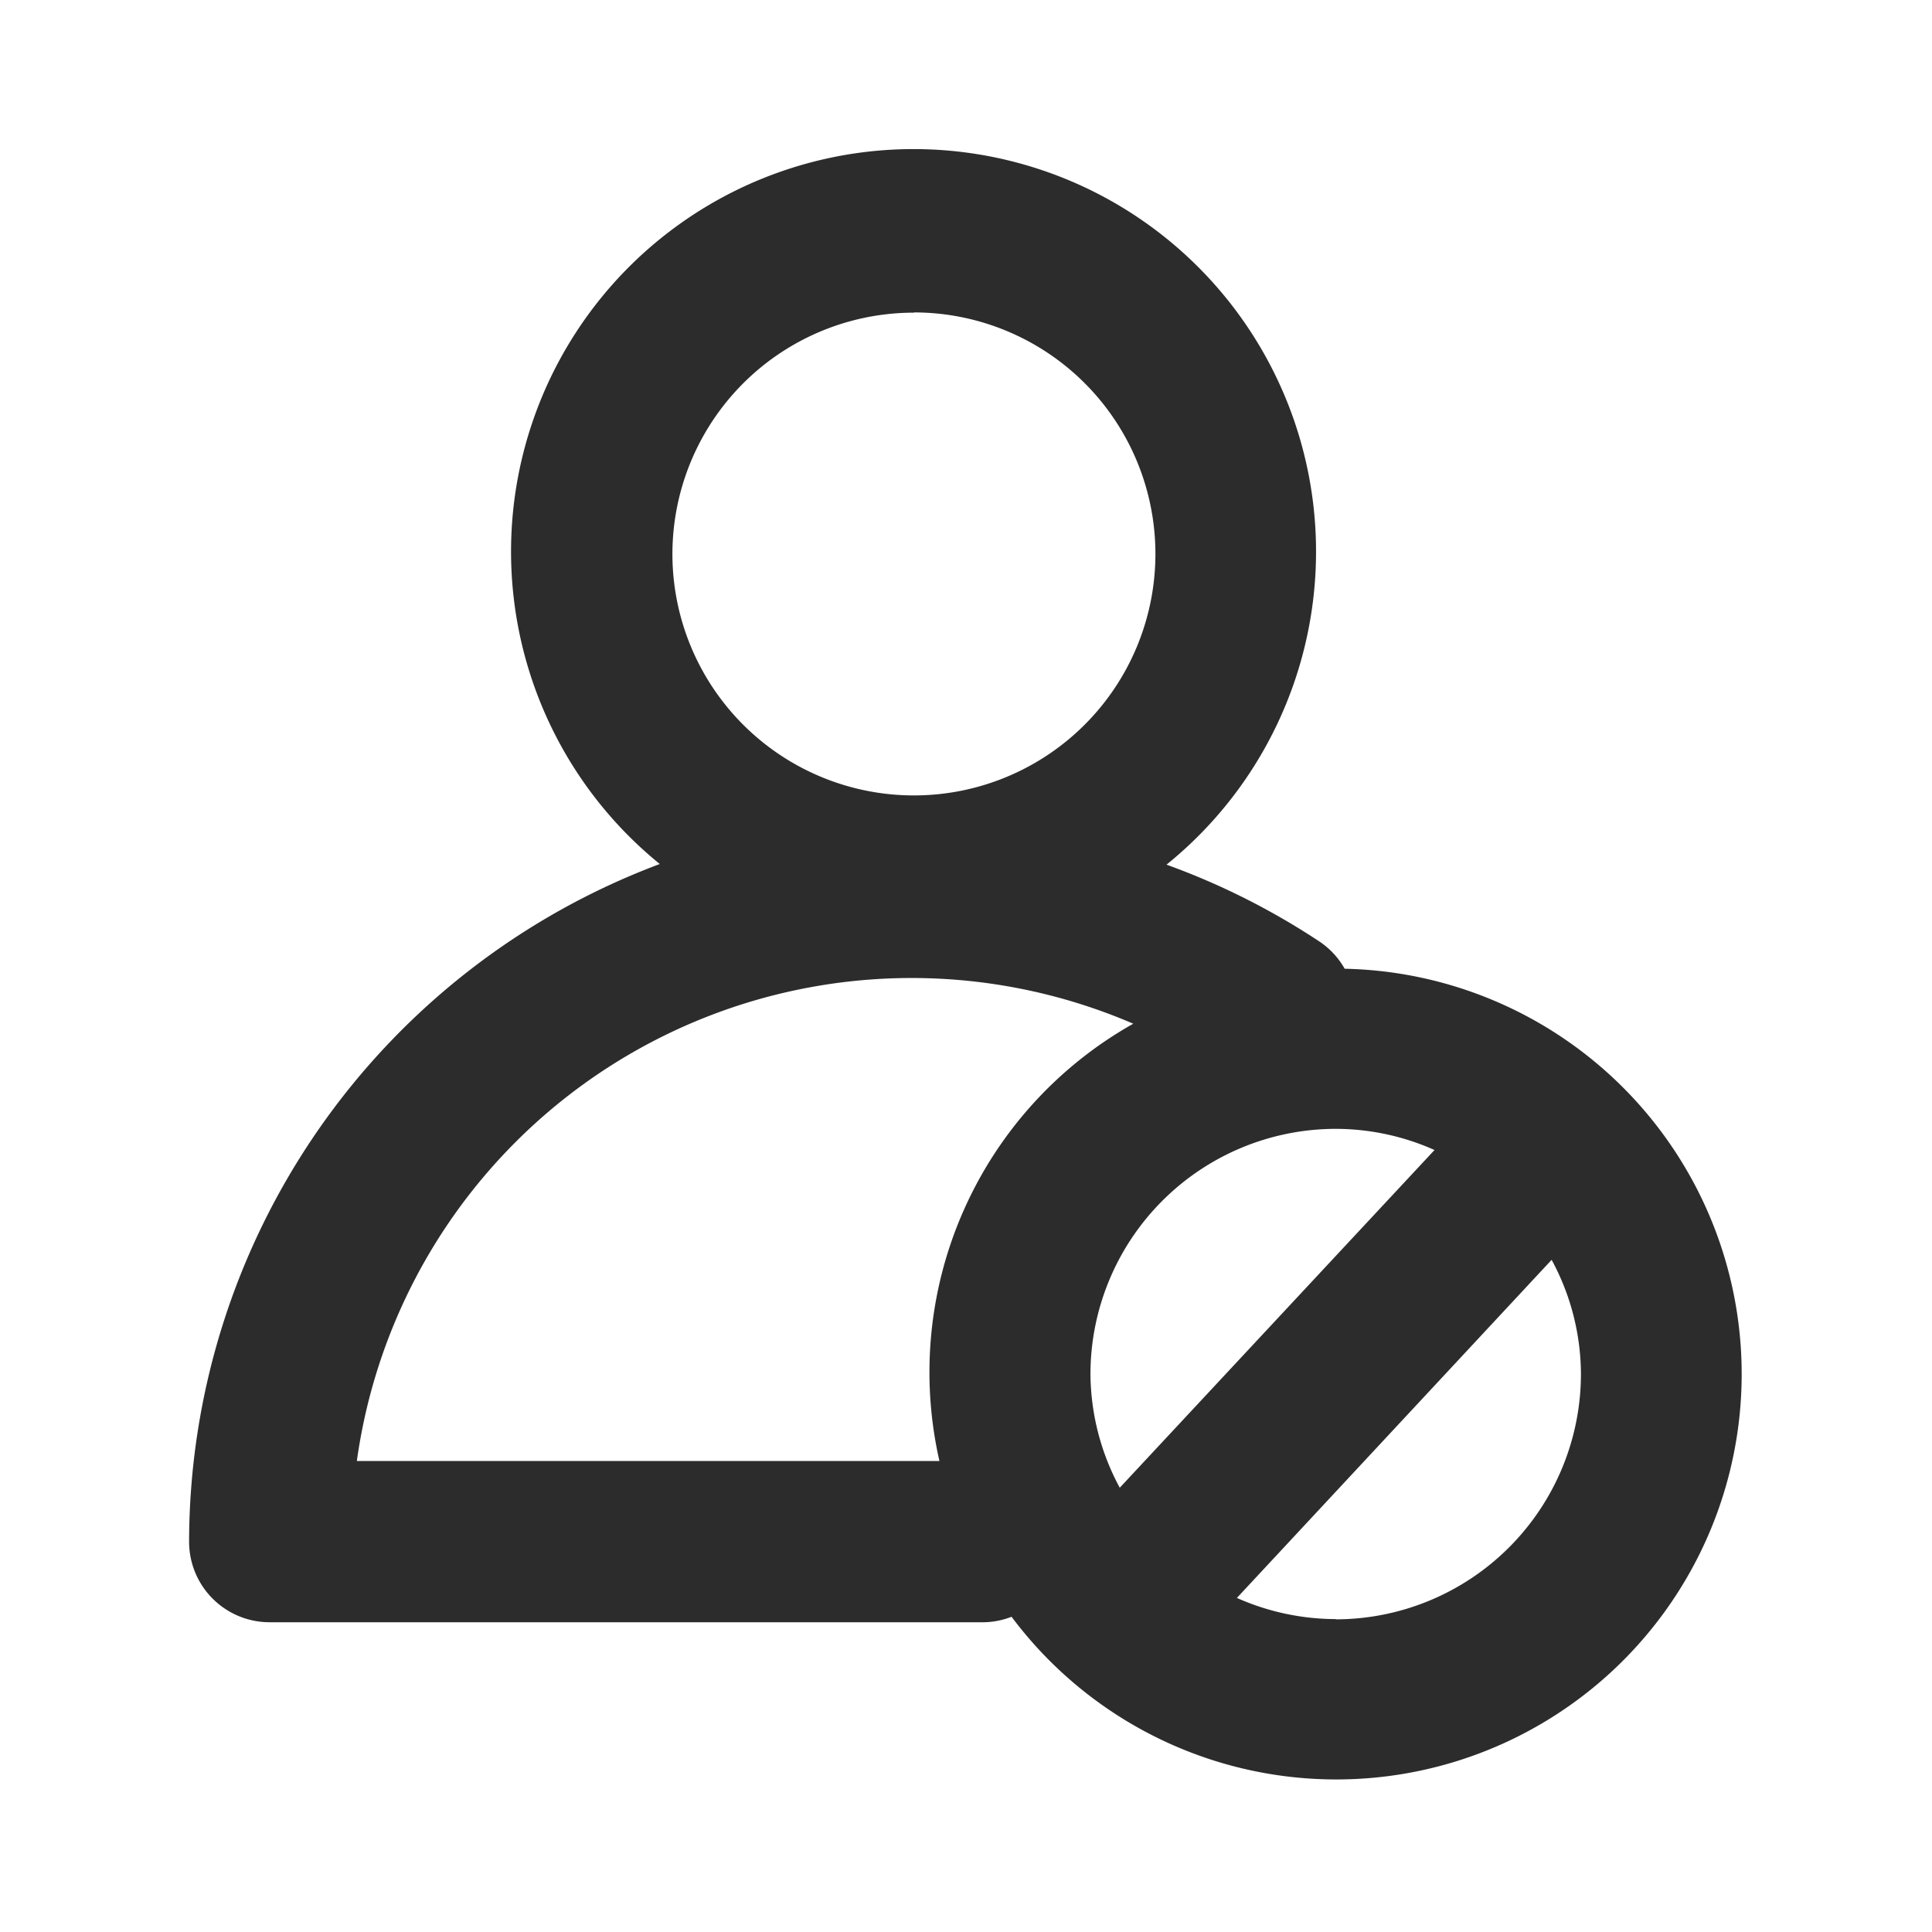 <?xml version="1.0" standalone="no"?><!DOCTYPE svg PUBLIC "-//W3C//DTD SVG 1.1//EN" "http://www.w3.org/Graphics/SVG/1.1/DTD/svg11.dtd"><svg class="icon" width="200px" height="200.00px" viewBox="0 0 1024 1024" version="1.1" xmlns="http://www.w3.org/2000/svg"><path fill="#2c2c2c" d="M712.704 513.451a42.667 42.667 0 0 0-12.8-14.037 381.483 381.483 0 0 0-81.621-41.131 213.333 213.333 0 1 0-268.587-0.341 384.256 384.256 0 0 0-249.472 359.211 42.667 42.667 0 0 0 42.667 42.667h378.923a42.112 42.112 0 0 0 14.336-2.901 214.869 214.869 0 1 0 176.384-343.467z m-119.211 275.072a128.469 128.469 0 0 1-15.531-60.245 130.133 130.133 0 0 1 130.005-129.963 128.597 128.597 0 0 1 52.352 11.221z m-109.099-622.933a128 128 0 1 1-128 128 128 128 0 0 1 128.171-127.872z m-295.253 608.768a296.875 296.875 0 0 1 411.52-231.765 211.925 211.925 0 0 0-102.741 231.765z m518.827 83.797a129.493 129.493 0 0 1-52.395-11.221l166.827-179.2a128 128 0 0 1 15.531 60.245 130.133 130.133 0 0 1-129.792 130.304z" /></svg>